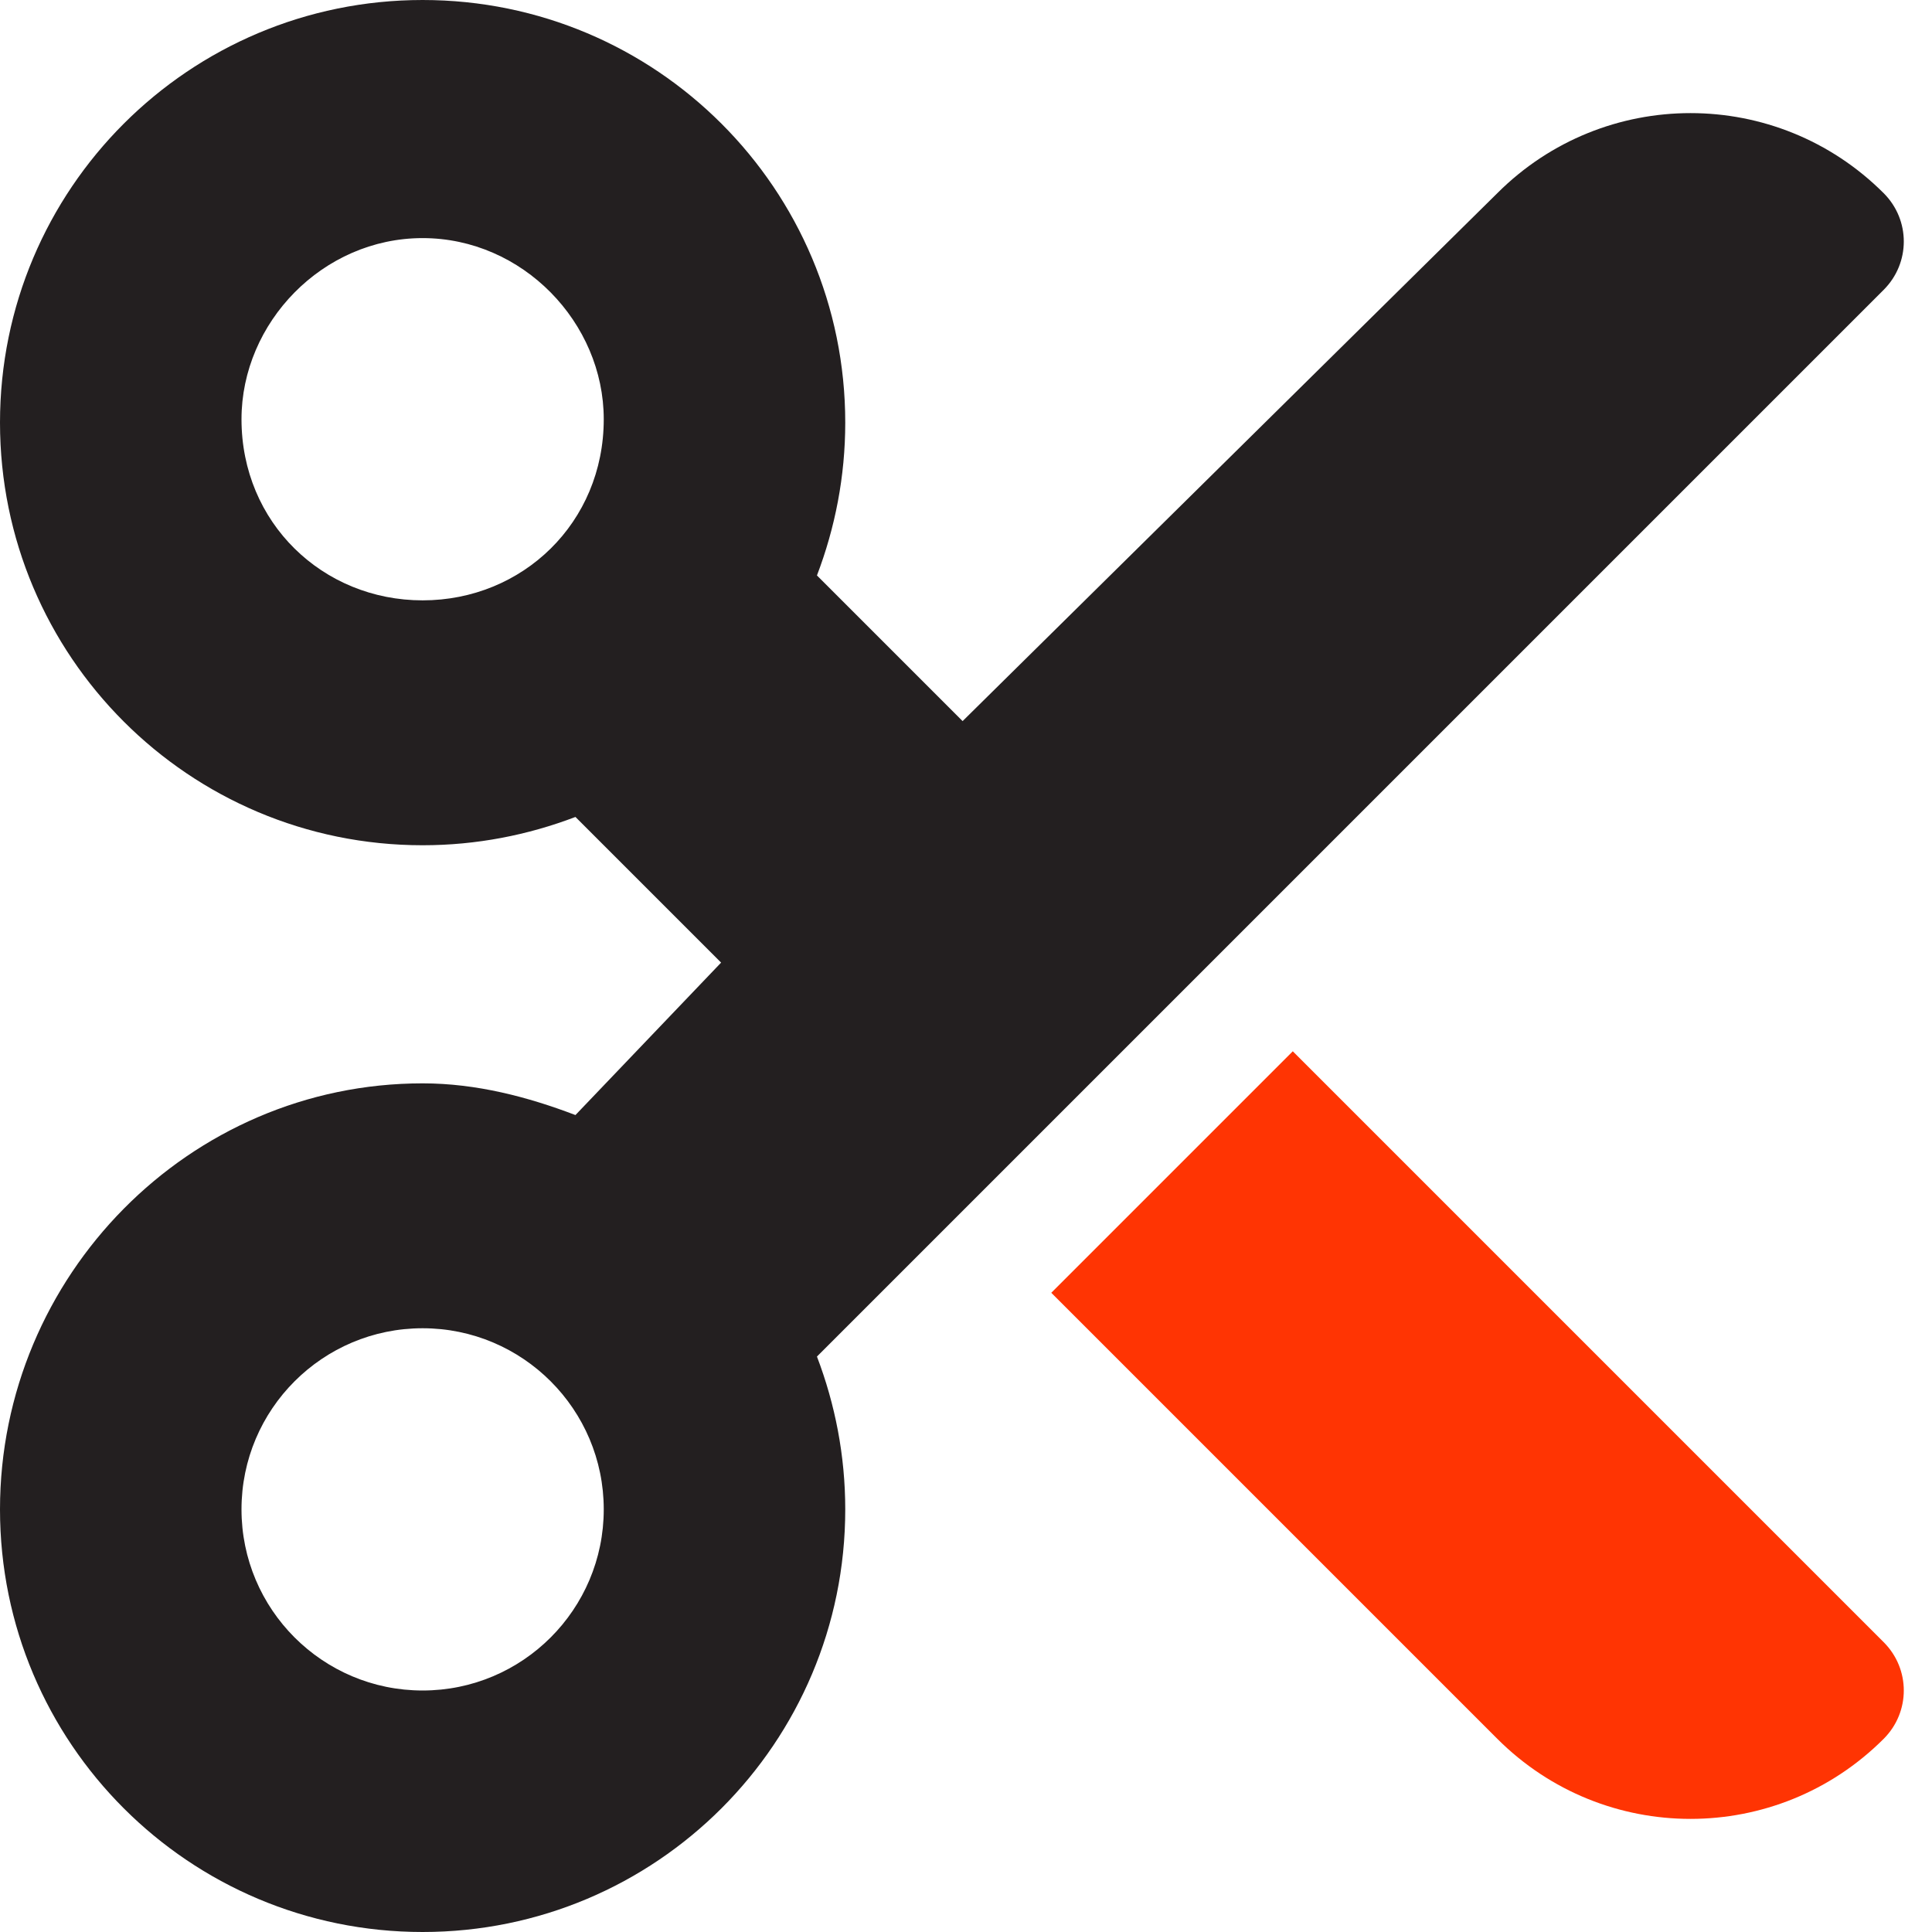 <?xml version="1.0" encoding="utf-8"?>
<!-- Generator: Adobe Illustrator 26.3.1, SVG Export Plug-In . SVG Version: 6.00 Build 0)  -->
<svg version="1.1" id="Camada_1" xmlns="http://www.w3.org/2000/svg" xmlns:xlink="http://www.w3.org/1999/xlink" x="0px" y="0px"
	 viewBox="0 0 512 512" style="enable-background:new 0 0 512 512;" xml:space="preserve">
<style type="text/css">
	.st0{fill:#231F20;}
	.st1{fill:#FF3403;}
</style>
<path class="st0" d="M396.8,51.2c28.3-28.3,74.1-28.3,102.4,0c7.1,7.1,7.1,18.5,0,25.6L216.5,359.5c4.8,12.6,7.5,26.2,7.5,40.5
	c0,61.9-50.1,112-112,112C50.1,512,0,461.9,0,400s50.1-112.9,112-112.9c14.3,0,27.9,3.6,40.5,8.4l38.6-40.4l-38.6-38.6
	c-12.6,4.8-26.2,7.5-40.5,7.5C50.1,224,0,173.9,0,112C0,50.1,50.1,0,112,0c61.9,0,112,50.1,112,112c0,14.3-2.7,27.9-7.5,40.5
	l38.6,38.6L396.8,51.2z M160,111.1c0-25.6-21.5-48-48-48c-26.5,0-48,22.4-48,48c0,27.4,21.5,48,48,48
	C138.5,159.1,160,138.5,160,111.1z M112,448c26.5,0,48-21.5,48-48s-21.5-48-48-48c-26.5,0-48,21.5-48,48S85.5,448,112,448z"/>
<path class="st1" d="M278.6,342.6l64-64l156.6,156.6c7.1,7.1,7.1,18.5,0,25.6c-28.3,28.3-74.1,28.3-102.4,0L278.6,342.6z"/>
</svg>
